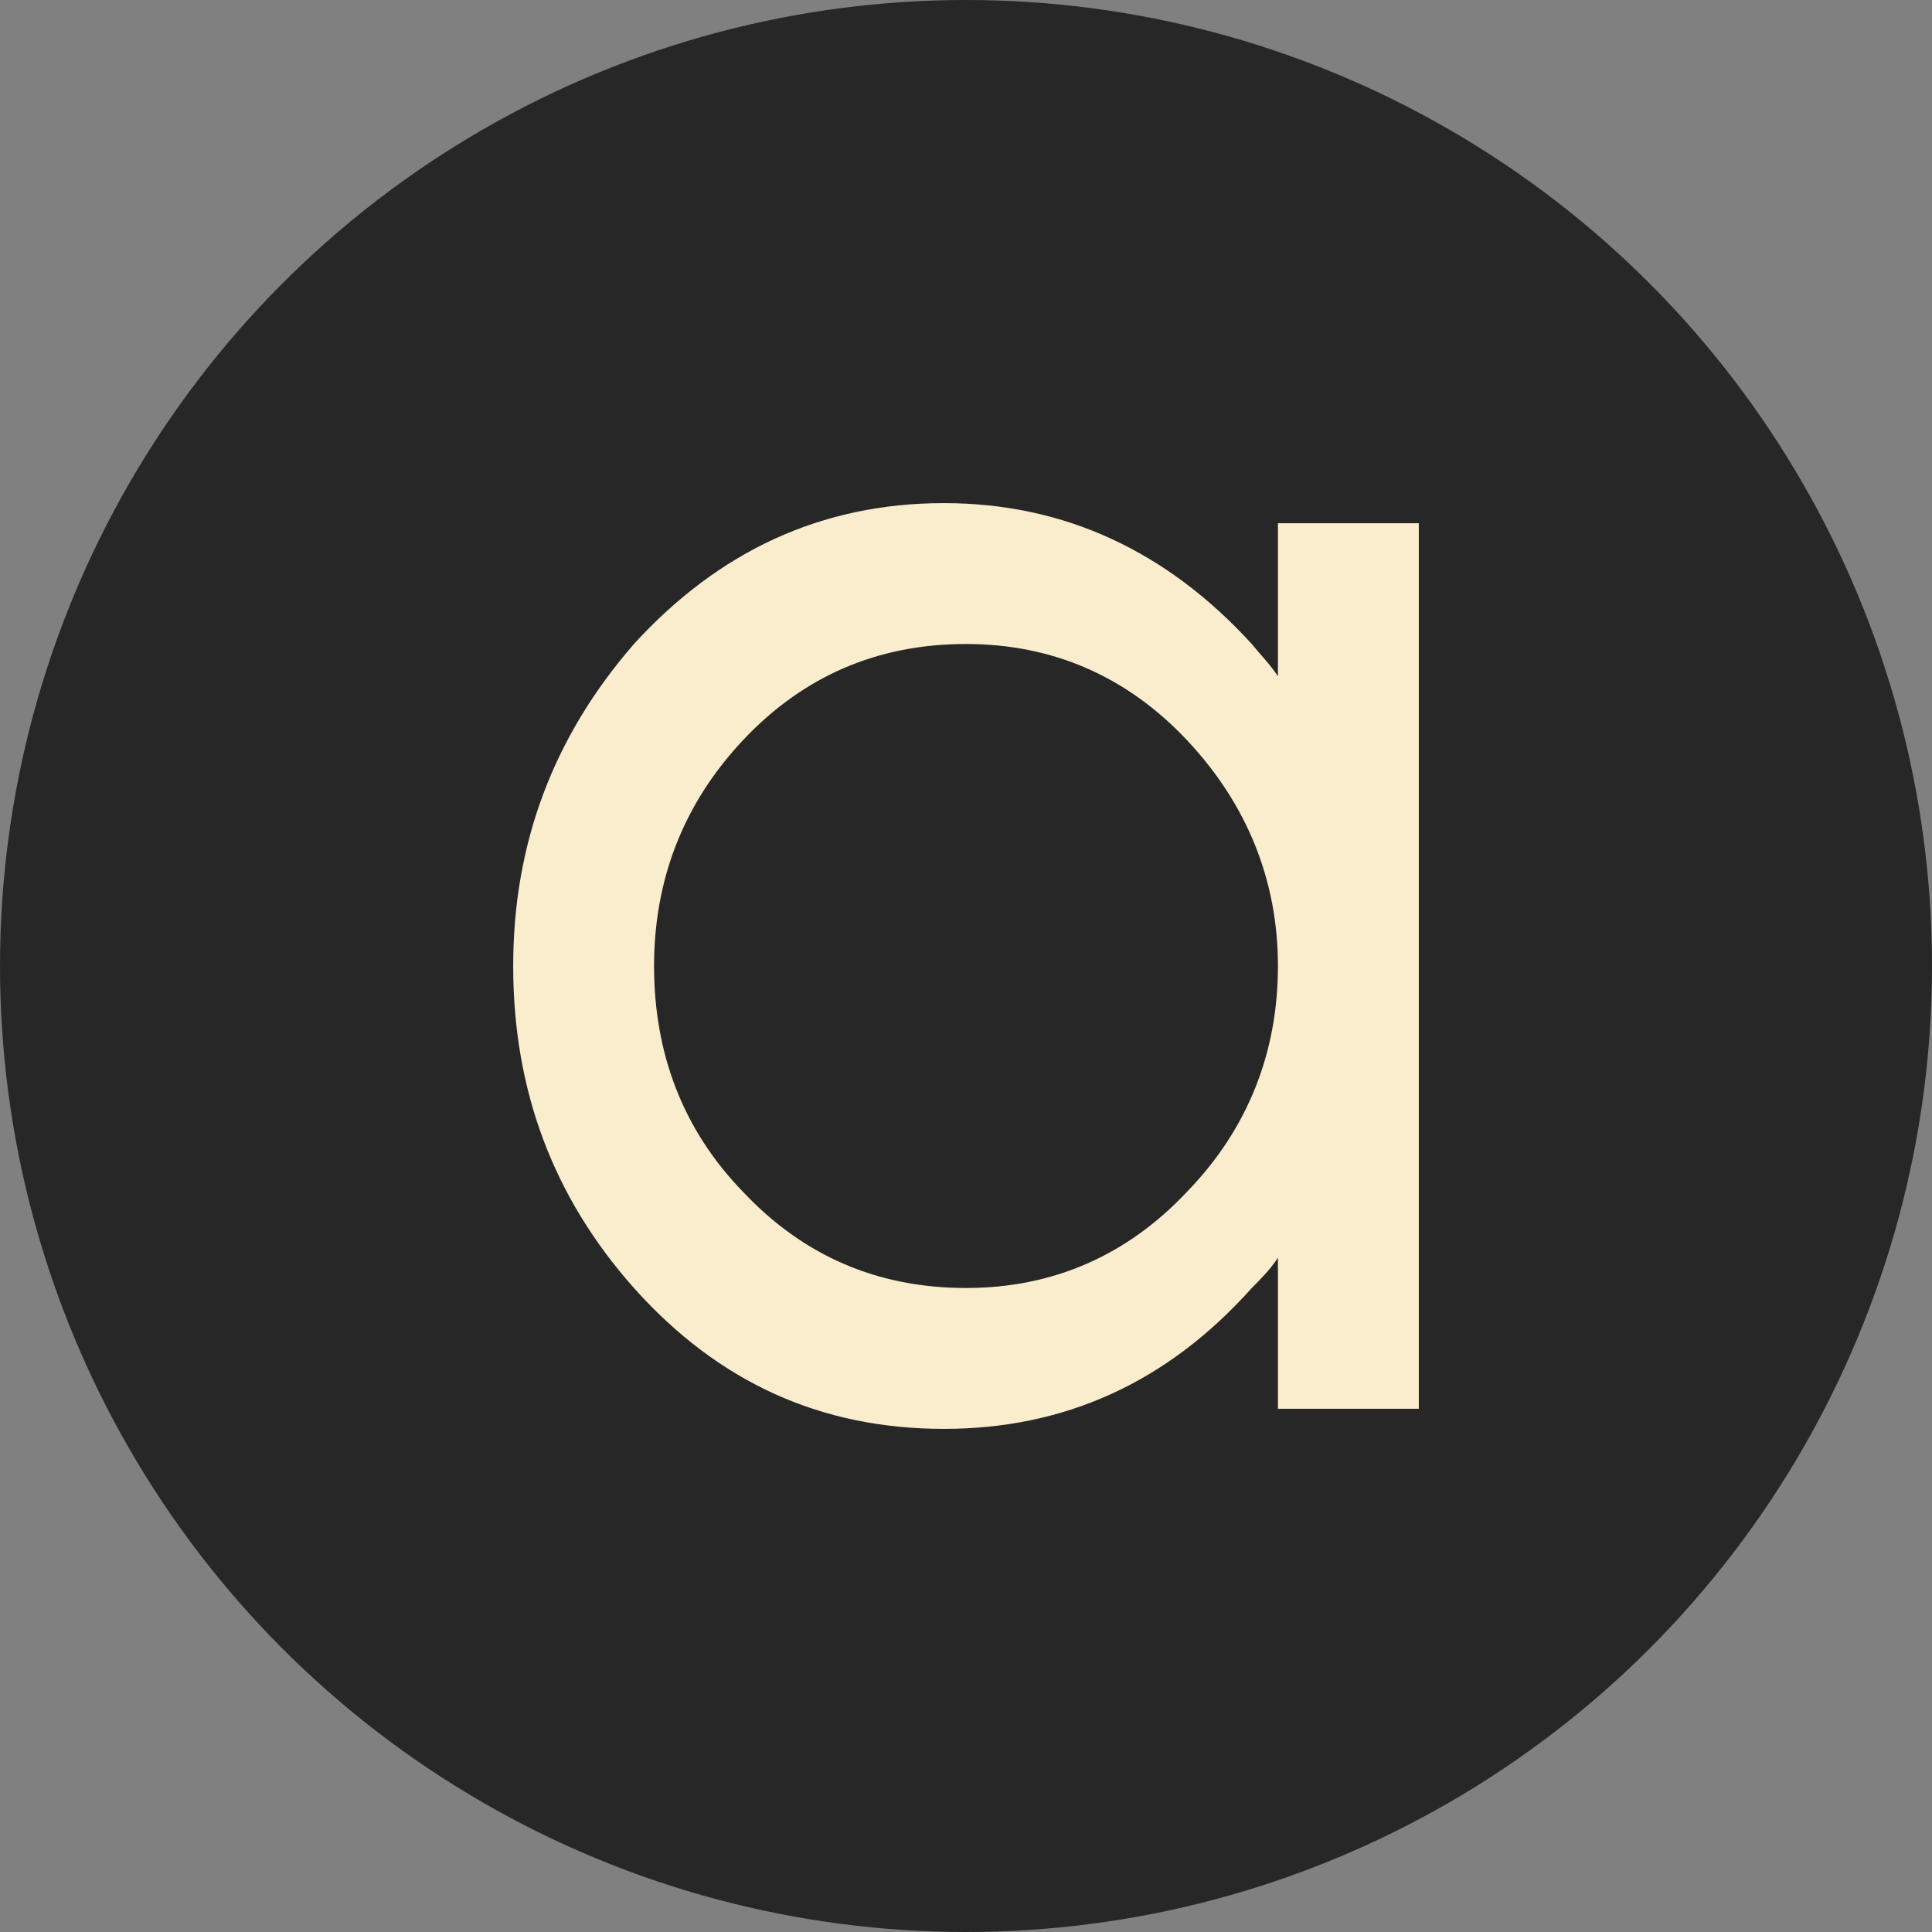 <?xml version="1.0" encoding="UTF-8" standalone="no"?>
<!-- Created with Inkscape (http://www.inkscape.org/) -->

<svg
   width="512"
   height="512"
   viewBox="0 0 512 512"
   version="1.1"
   id="svg1"
   xmlns="http://www.w3.org/2000/svg"
   xmlns:svg="http://www.w3.org/2000/svg">
  <rect x="0" y="0" width="512" height="512" fill="#808080" stroke="none"/>
  <defs
     id="defs1" />
  <g
     id="layer1">
    <circle
       style="fill:#272727;fill-opacity:1;stroke-width:0"
       id="path1"
       cx="256"
       cy="256"
       r="256" />
    <path
       d="m 338.667,256 c 0,22.933 -8,43.2 -24,59.733 -16,17.067 -35.733,25.6 -58.667,25.6 -23.467,0 -43.2,-8.533 -59.2,-25.6 -16,-16.533 -23.467,-36.8 -23.467,-59.733 0,-22.4 7.467,-42.667 23.467,-59.733 16,-17.067 35.733,-25.6 59.2,-25.6 22.933,0 42.667,8.533 58.667,25.6 16,17.067 24,37.333 24,59.733 z m 37.333,117.333 V 138.667 h -37.333 v 40.533 c -2.133,-3.2 -4.8,-5.867 -6.933,-8.533 -22.4,-24.533 -49.6,-37.333 -81.6,-37.333 -32.533,0 -59.733,12.8 -82.133,37.333 -21.333,24.533 -32,52.8 -32,85.333 0,33.067 10.667,61.333 32,85.333 22.4,25.067 49.6,37.333 82.133,37.333 32,0 59.2,-12.267 81.6,-37.333 2.133,-2.133 4.8,-4.8 6.933,-8 v 40 z"
       id="text1"
       style="font-size:533.333px;font-family:'Glacial Indifference';-inkscape-font-specification:'Glacial Indifference';fill:#faedcd;stroke-width:0"
       aria-label="a" />
  </g>
</svg>
